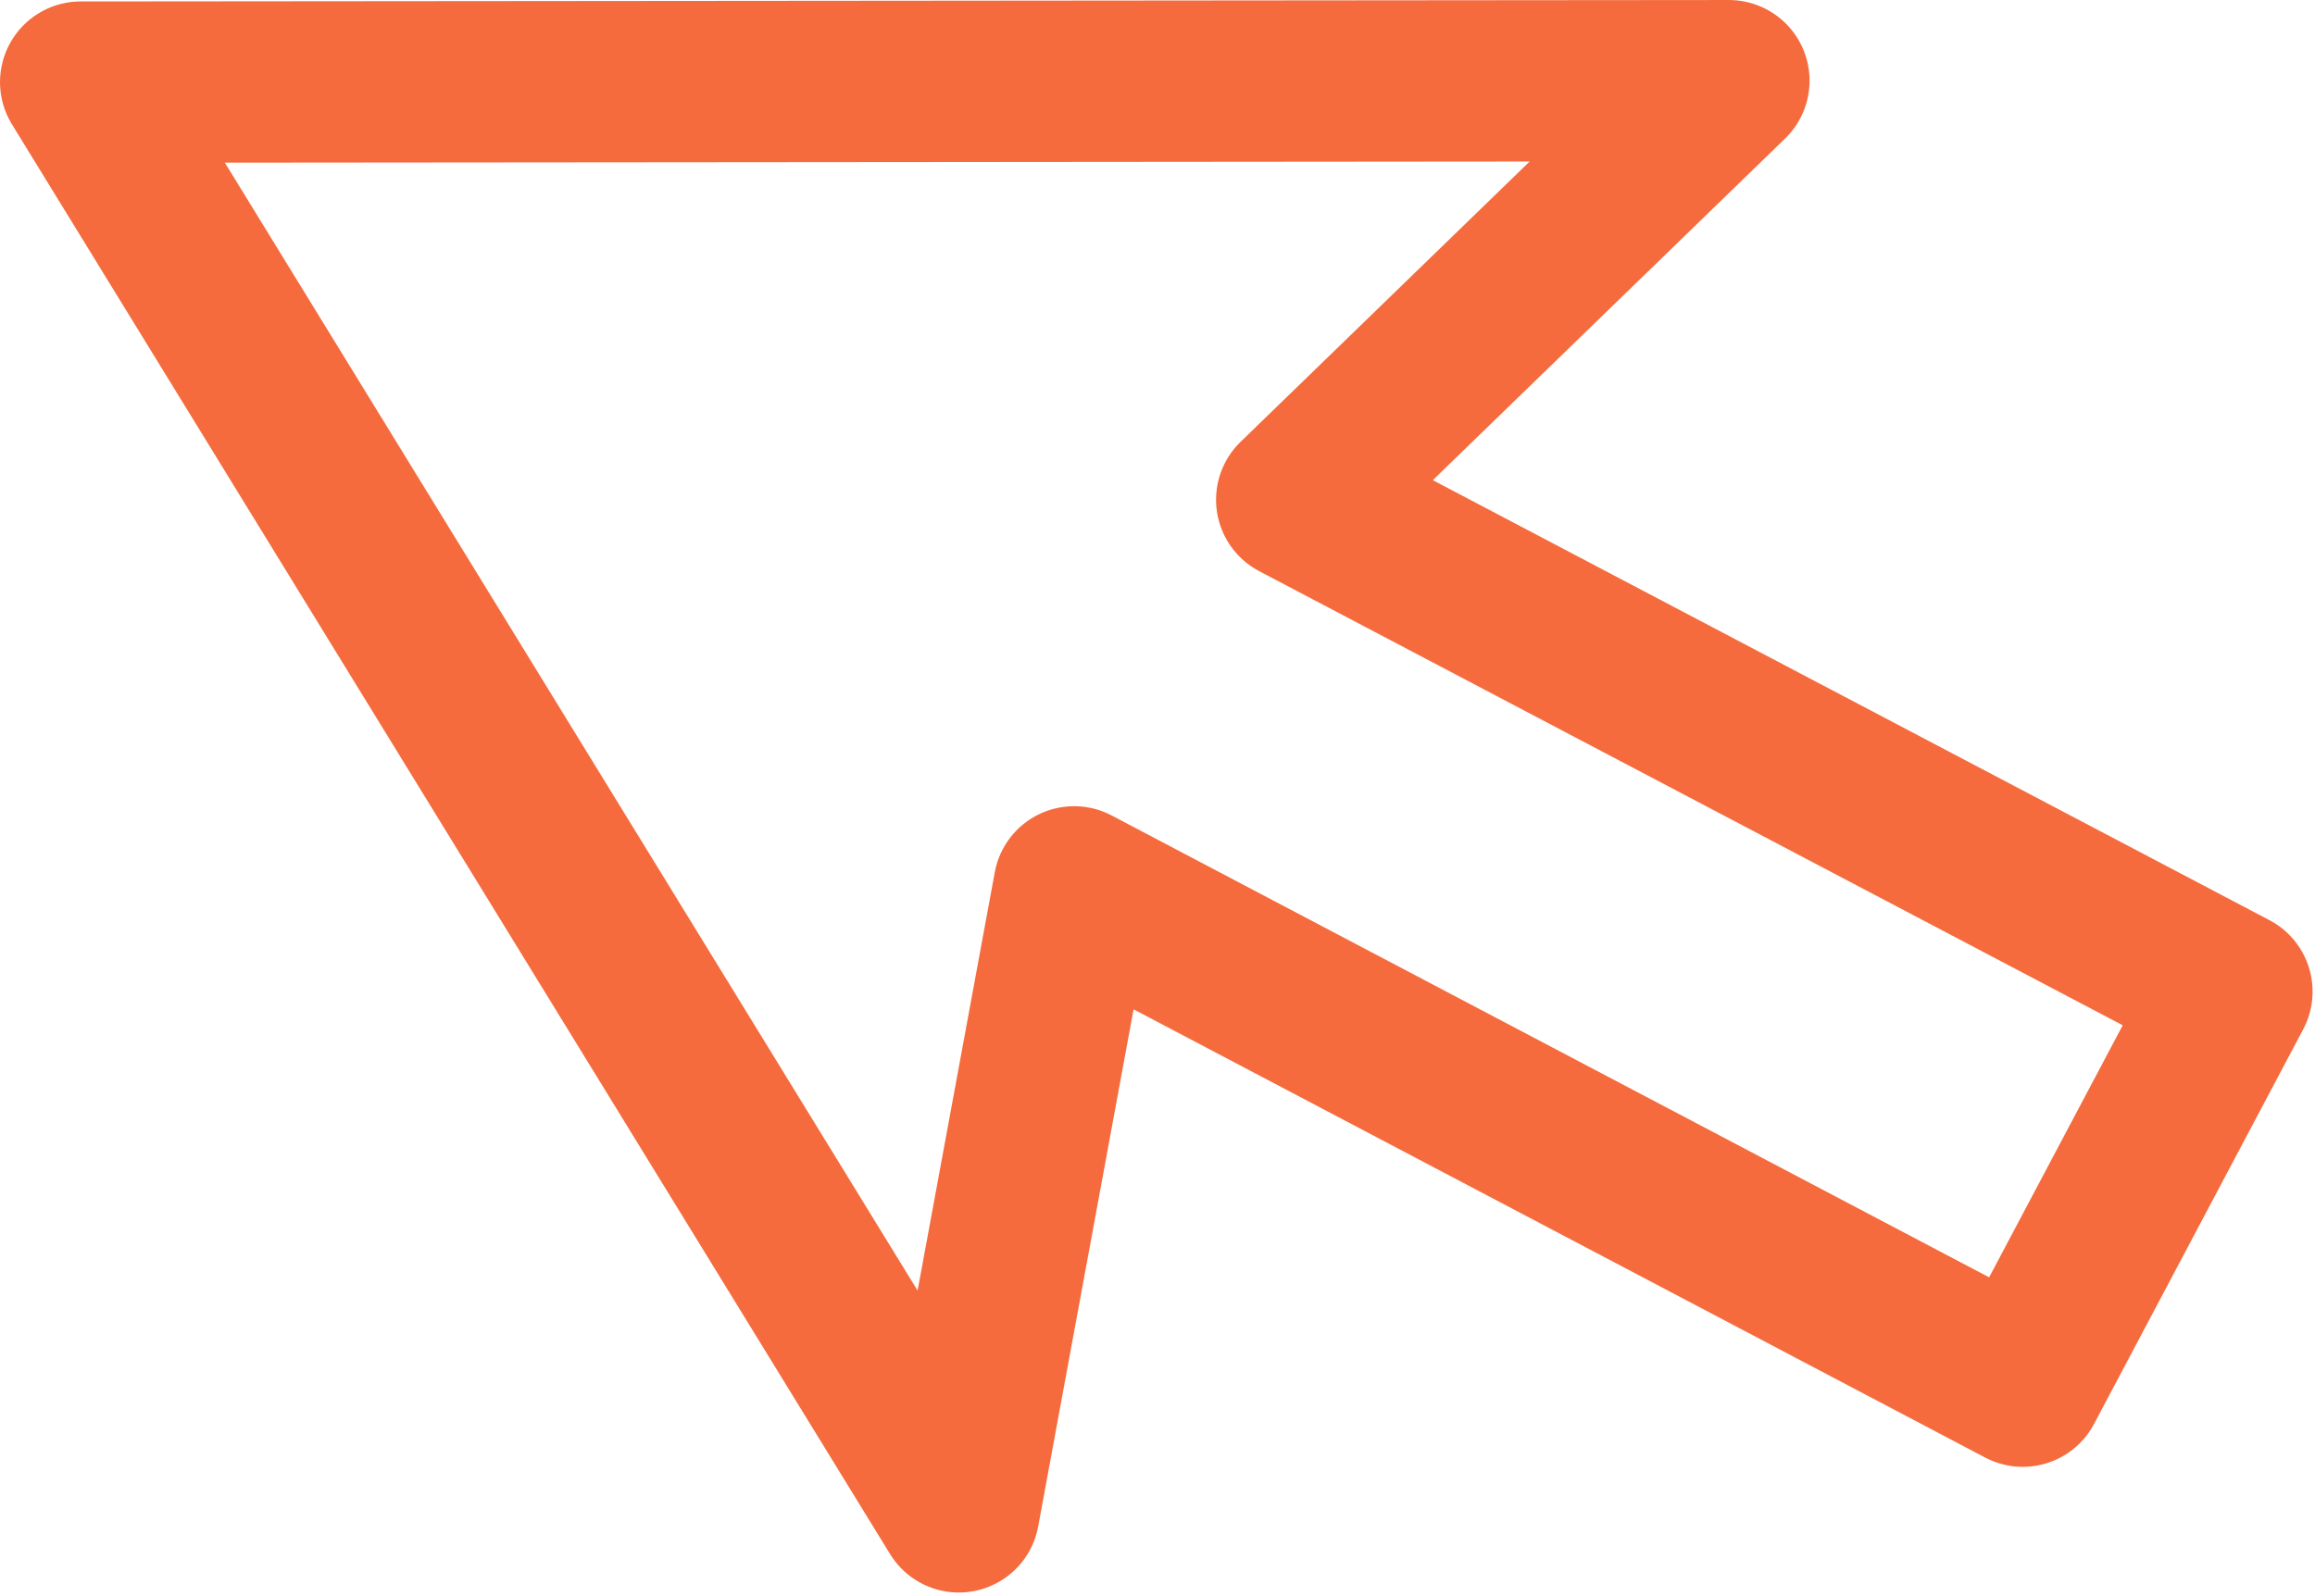 <?xml version="1.0" encoding="UTF-8" standalone="no"?>
<!DOCTYPE svg PUBLIC "-//W3C//DTD SVG 1.1//EN" "http://www.w3.org/Graphics/SVG/1.1/DTD/svg11.dtd">
<svg width="100%" height="100%" viewBox="0 0 306 211" version="1.1" xmlns="http://www.w3.org/2000/svg" xmlns:xlink="http://www.w3.org/1999/xlink" xml:space="preserve" xmlns:serif="http://www.serif.com/" style="fill-rule:evenodd;clip-rule:evenodd;stroke-linecap:round;stroke-linejoin:round;stroke-miterlimit:1.5;">
    <g transform="matrix(1,0,0,1,-36.887,-19.72)">
        <g transform="matrix(1,0,0,1,-391.454,-341.875)">
            <path d="M439.008,372.452L555.08,561.488L570.32,478.853L695.711,544.87L723.356,492.696L599.746,427.67L656.867,372.262L439.008,372.452Z" style="fill:none;stroke:rgb(245,107,61);stroke-width:21.33px;"/>
        </g>
    </g>
</svg>
